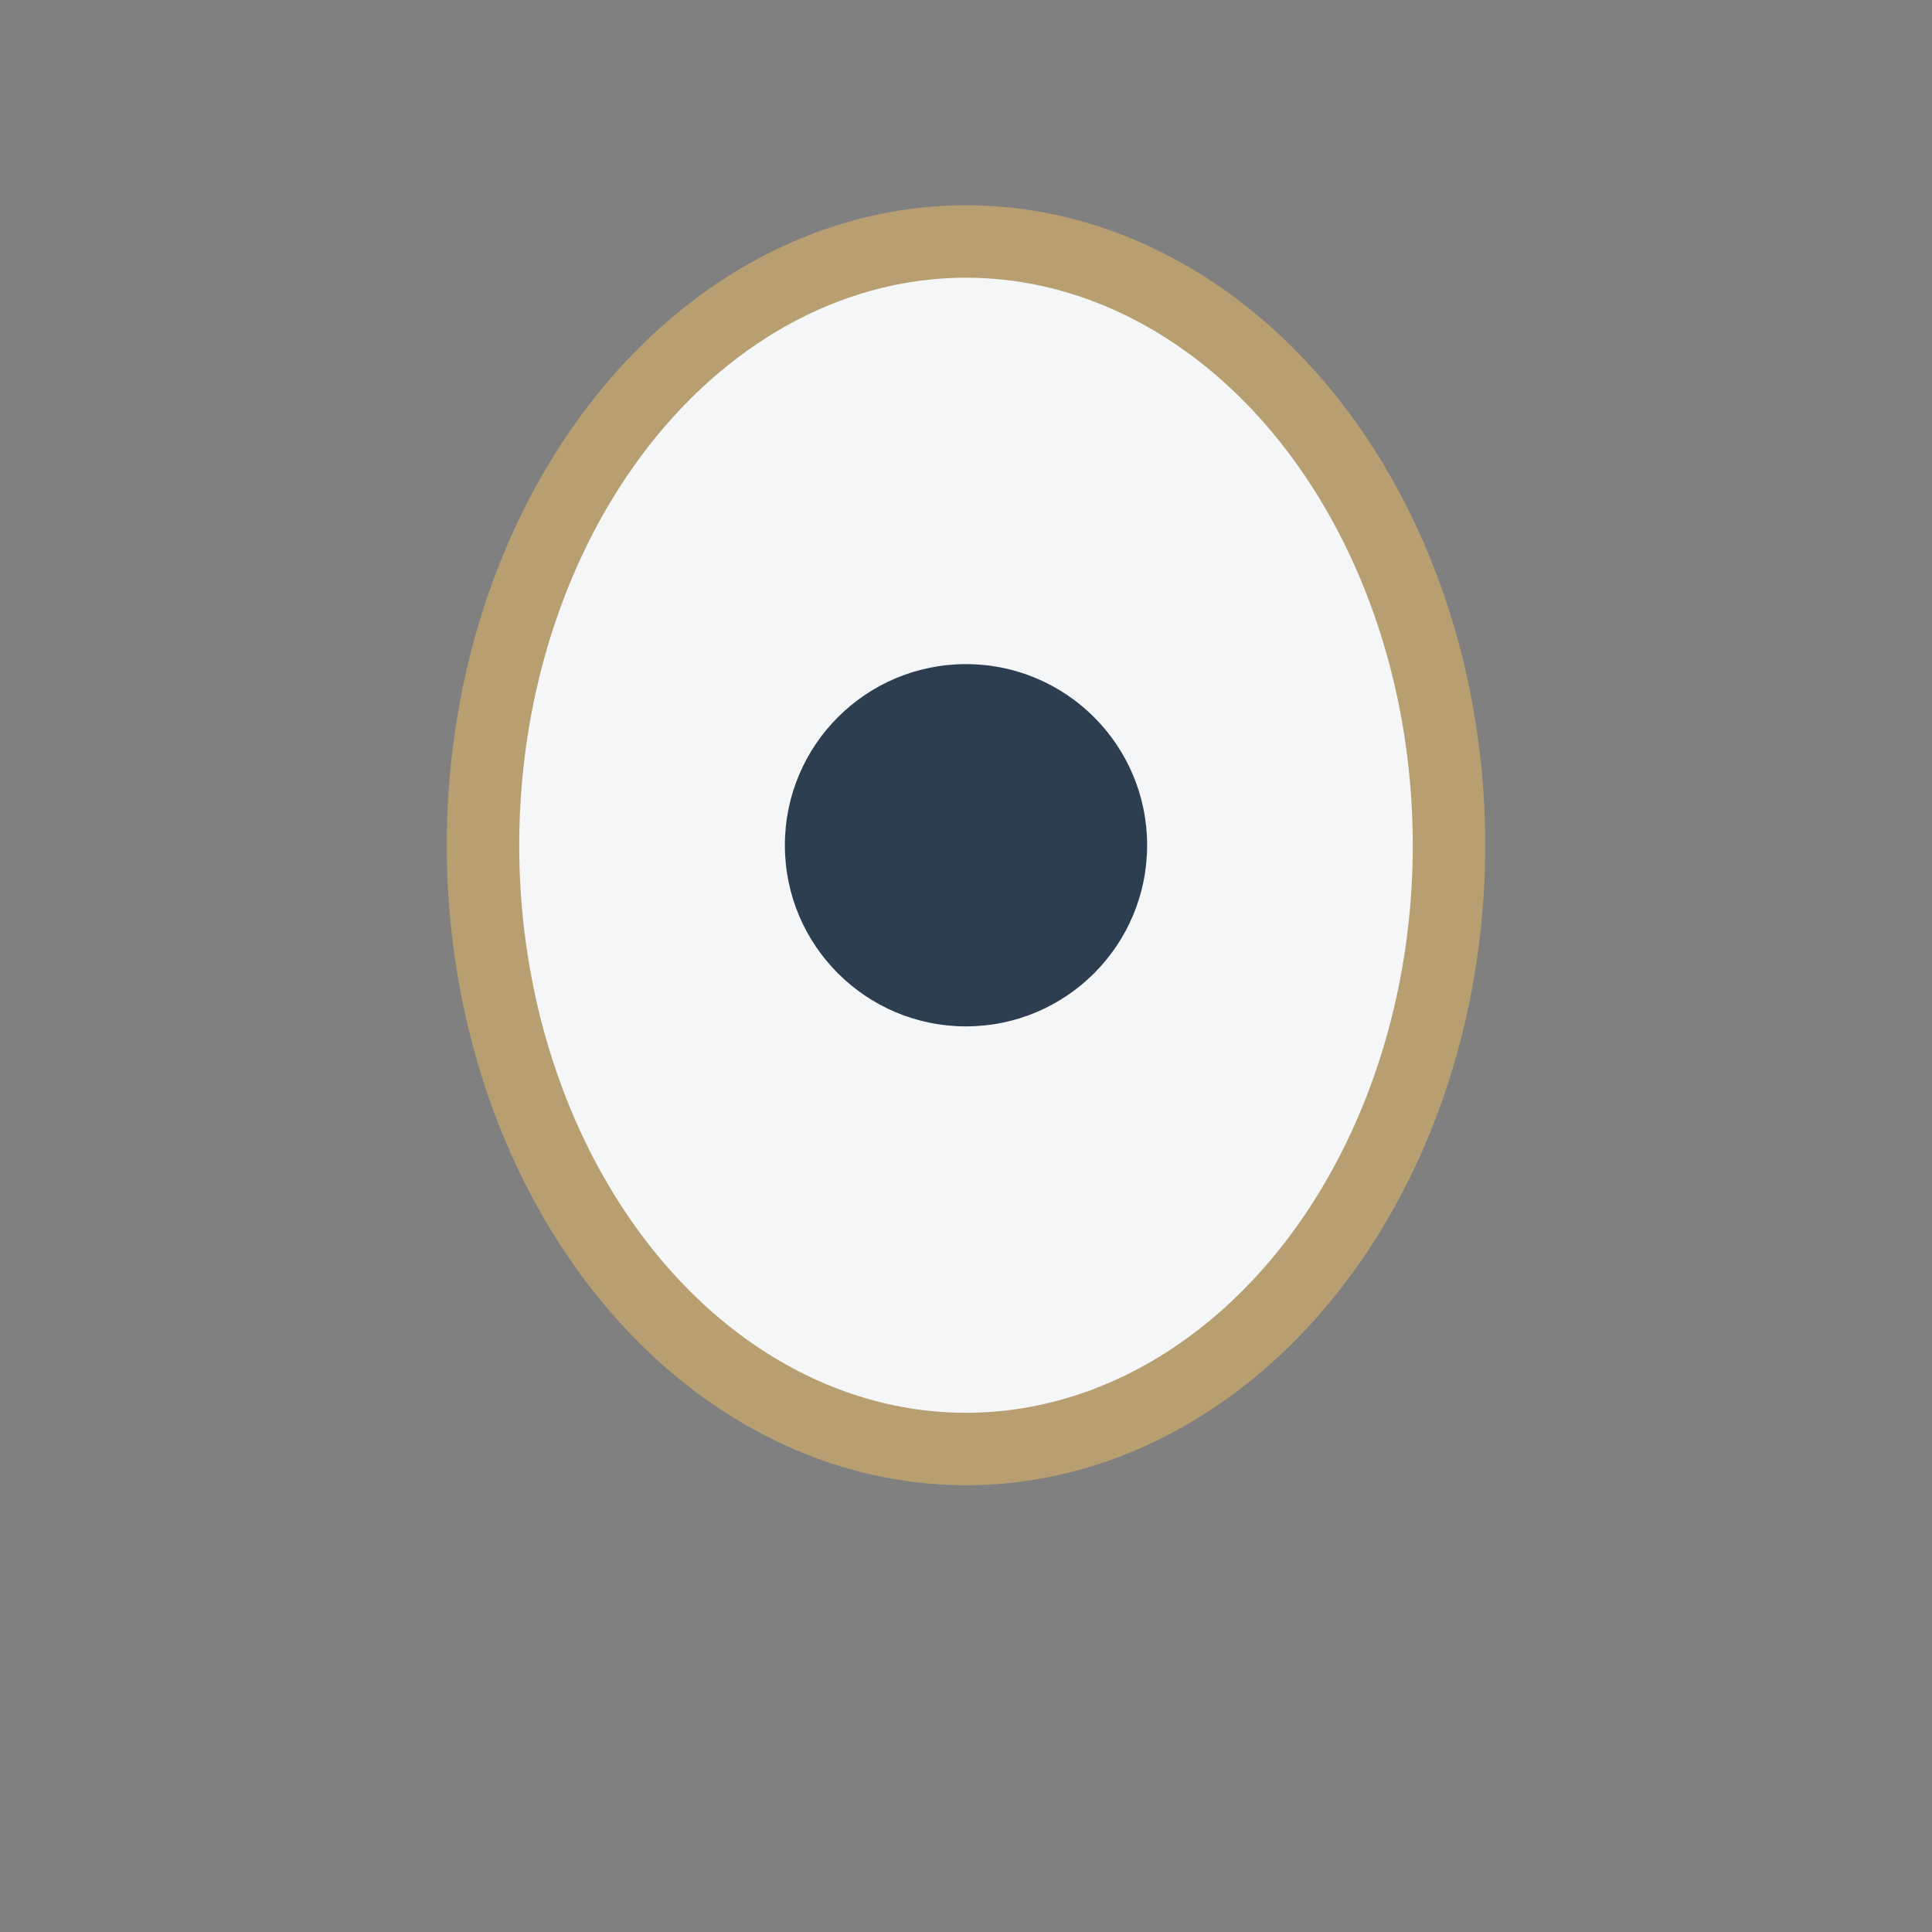 <?xml version="1.0" encoding="UTF-8"?>
<svg xmlns="http://www.w3.org/2000/svg" width="32" height="32" viewBox="0 0 32 32"><rect x="0" y="0" width="32" height="32" fill="#808080" stroke="none"/><ellipse cx="16" cy="14" rx="8" ry="10" fill="#F4F6F8" stroke="#B89F72" stroke-width="1.2"/><circle cx="16" cy="14" r="3" fill="#2D3E50"/></svg>